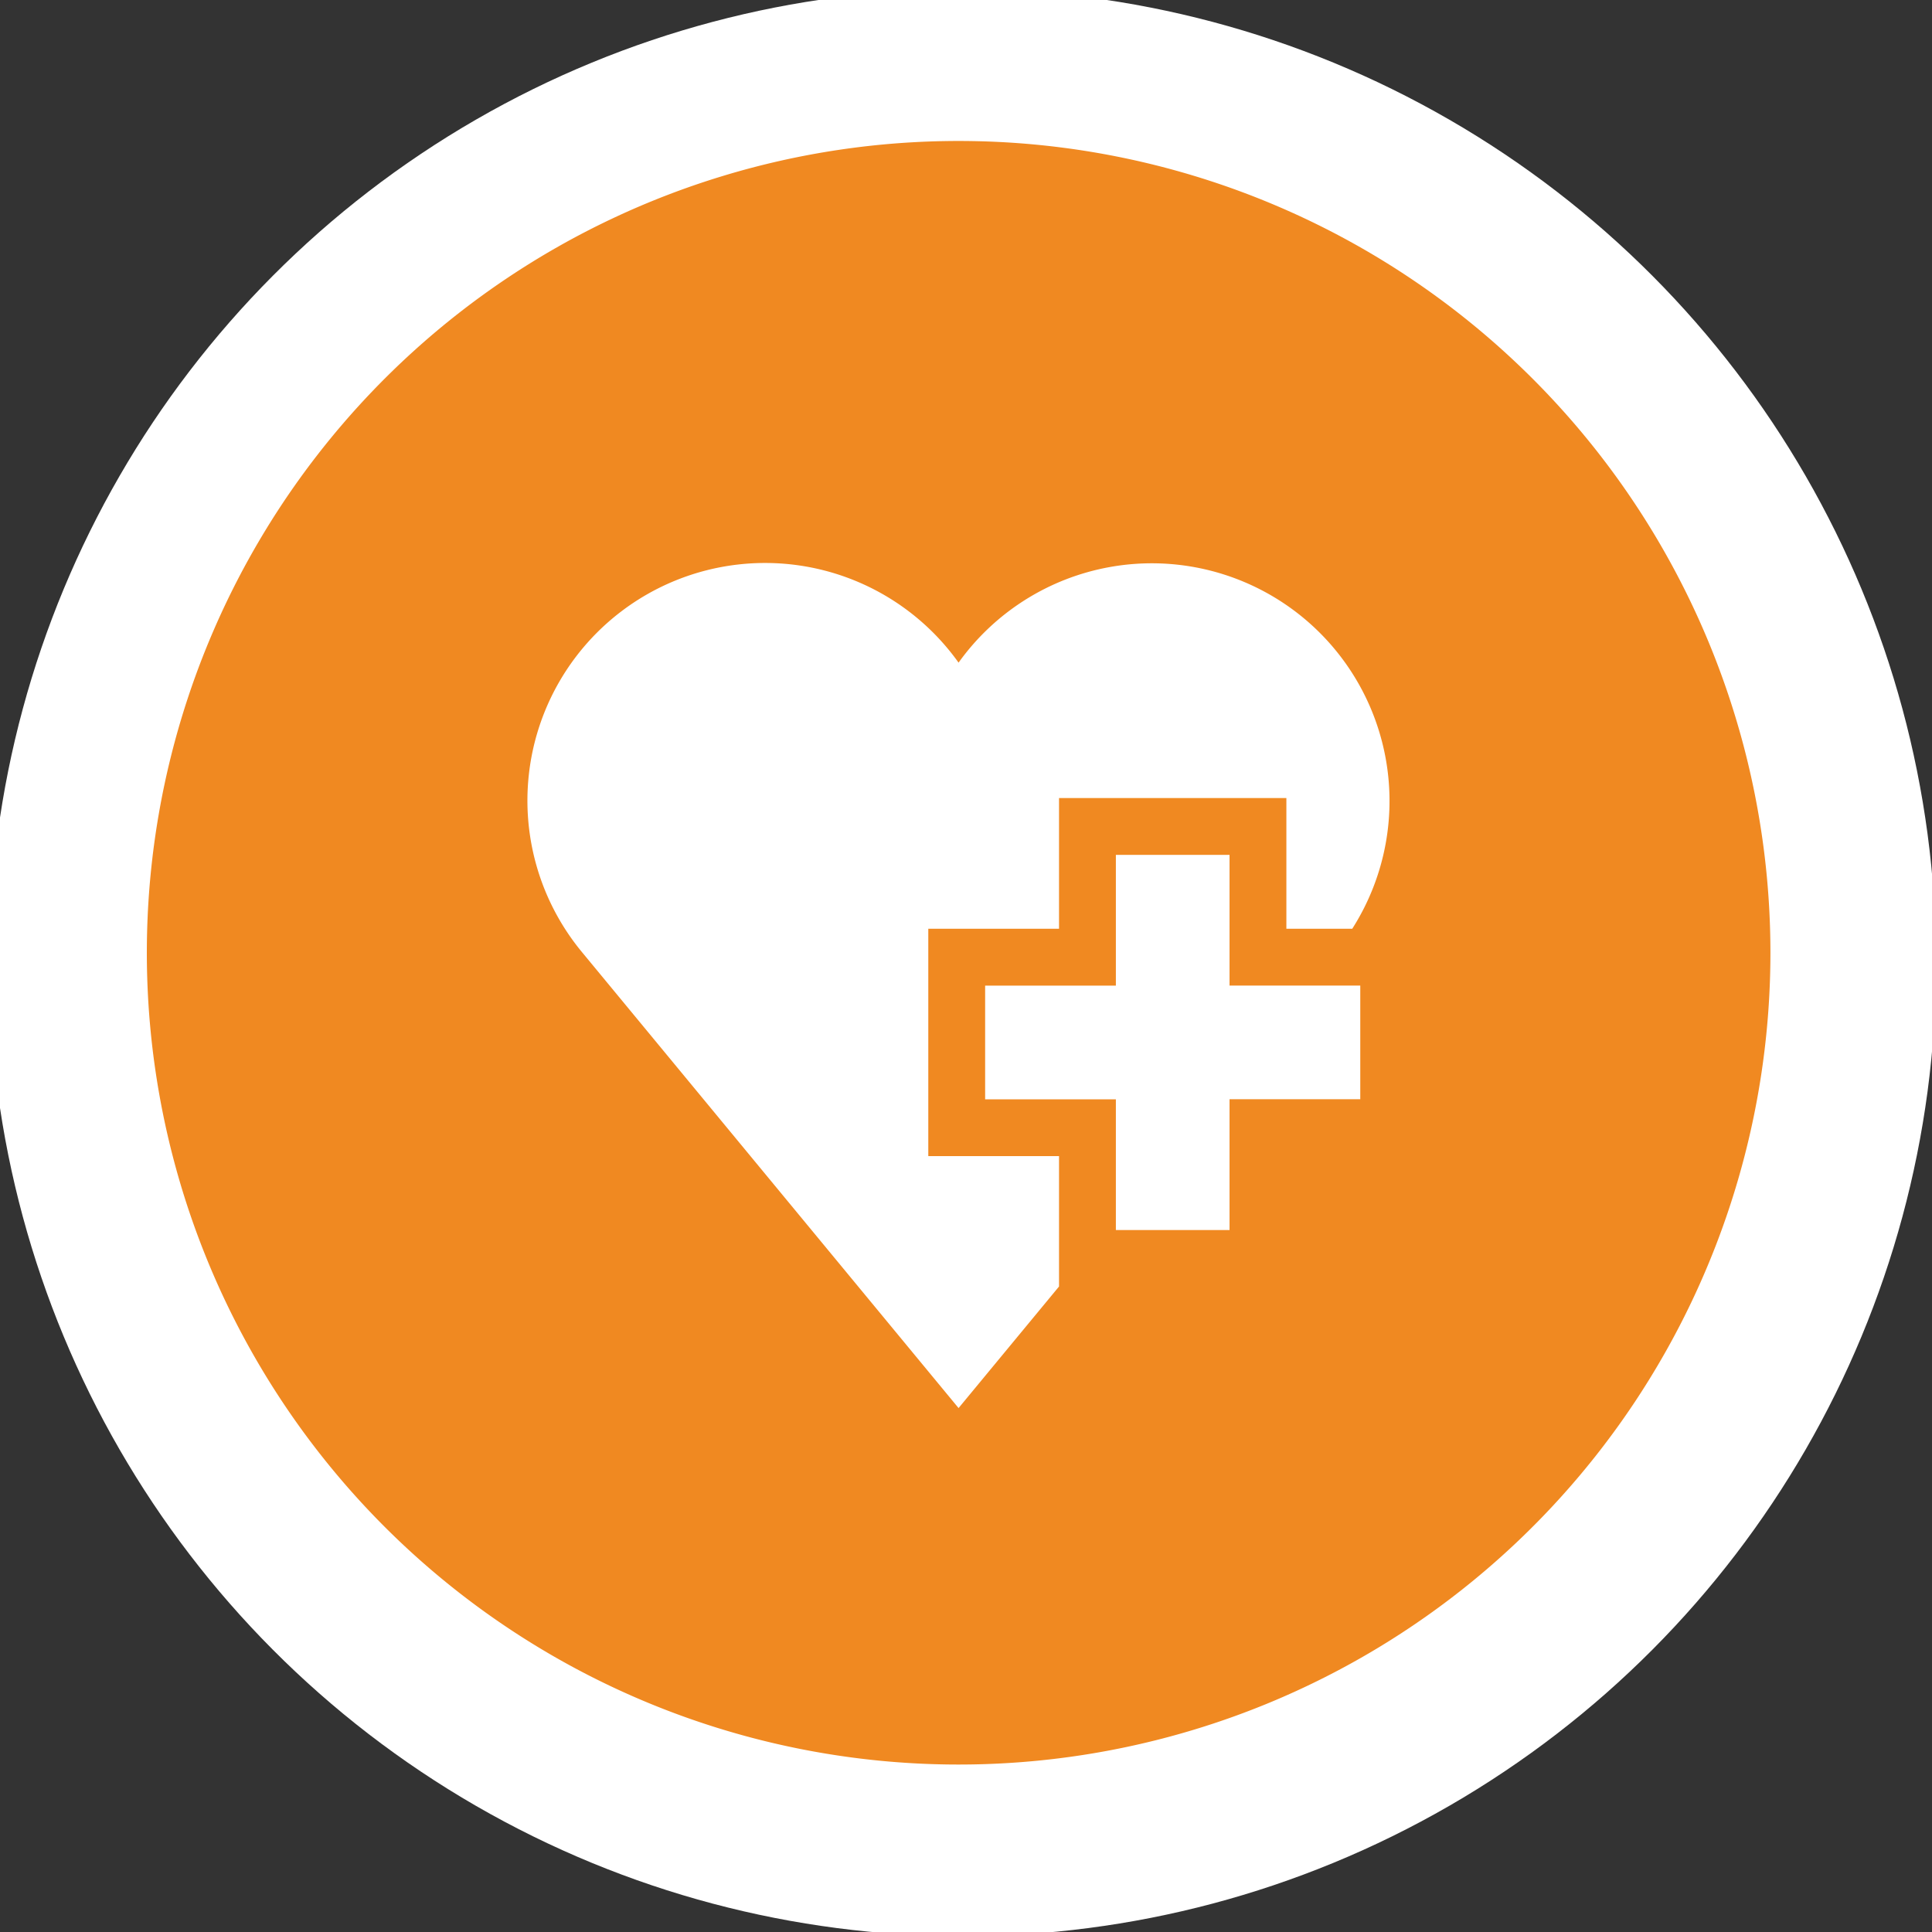 <svg height="150" viewBox="0 0 150 150" width="150" xmlns="http://www.w3.org/2000/svg" xmlns:xlink="http://www.w3.org/1999/xlink"><rect x="0" y="0" width="150" height="150" fill="#333333" stroke="none"/><clipPath id="a"><path d="m0 0h150v150h-150z"/></clipPath><g clip-path="url(#a)"><circle cx="75.581" cy="75.581" fill="#fff" r="75.581" transform="translate(-.844 -.834)"/><path d="m1523.427 142.945a63.027 63.027 0 1 0 63.028 63.027 63.027 63.027 0 0 0 -63.028-63.027zm31.184 74.4h-10.15v10.155h-8.825v-10.15h-10.15v-8.825h10.15v-10.153h8.825v10.149h10.15zm-.618-13.238h-5.119v-10.148h-17.651v10.149h-10.15v17.651h10.15v10.125l-7.8 9.438-29.3-35.474a18.451 18.451 0 1 1 29.3-22.4 18.453 18.453 0 0 1 30.566 20.659z" fill="#f08921" transform="translate(-1449 -132)"/></g></svg>